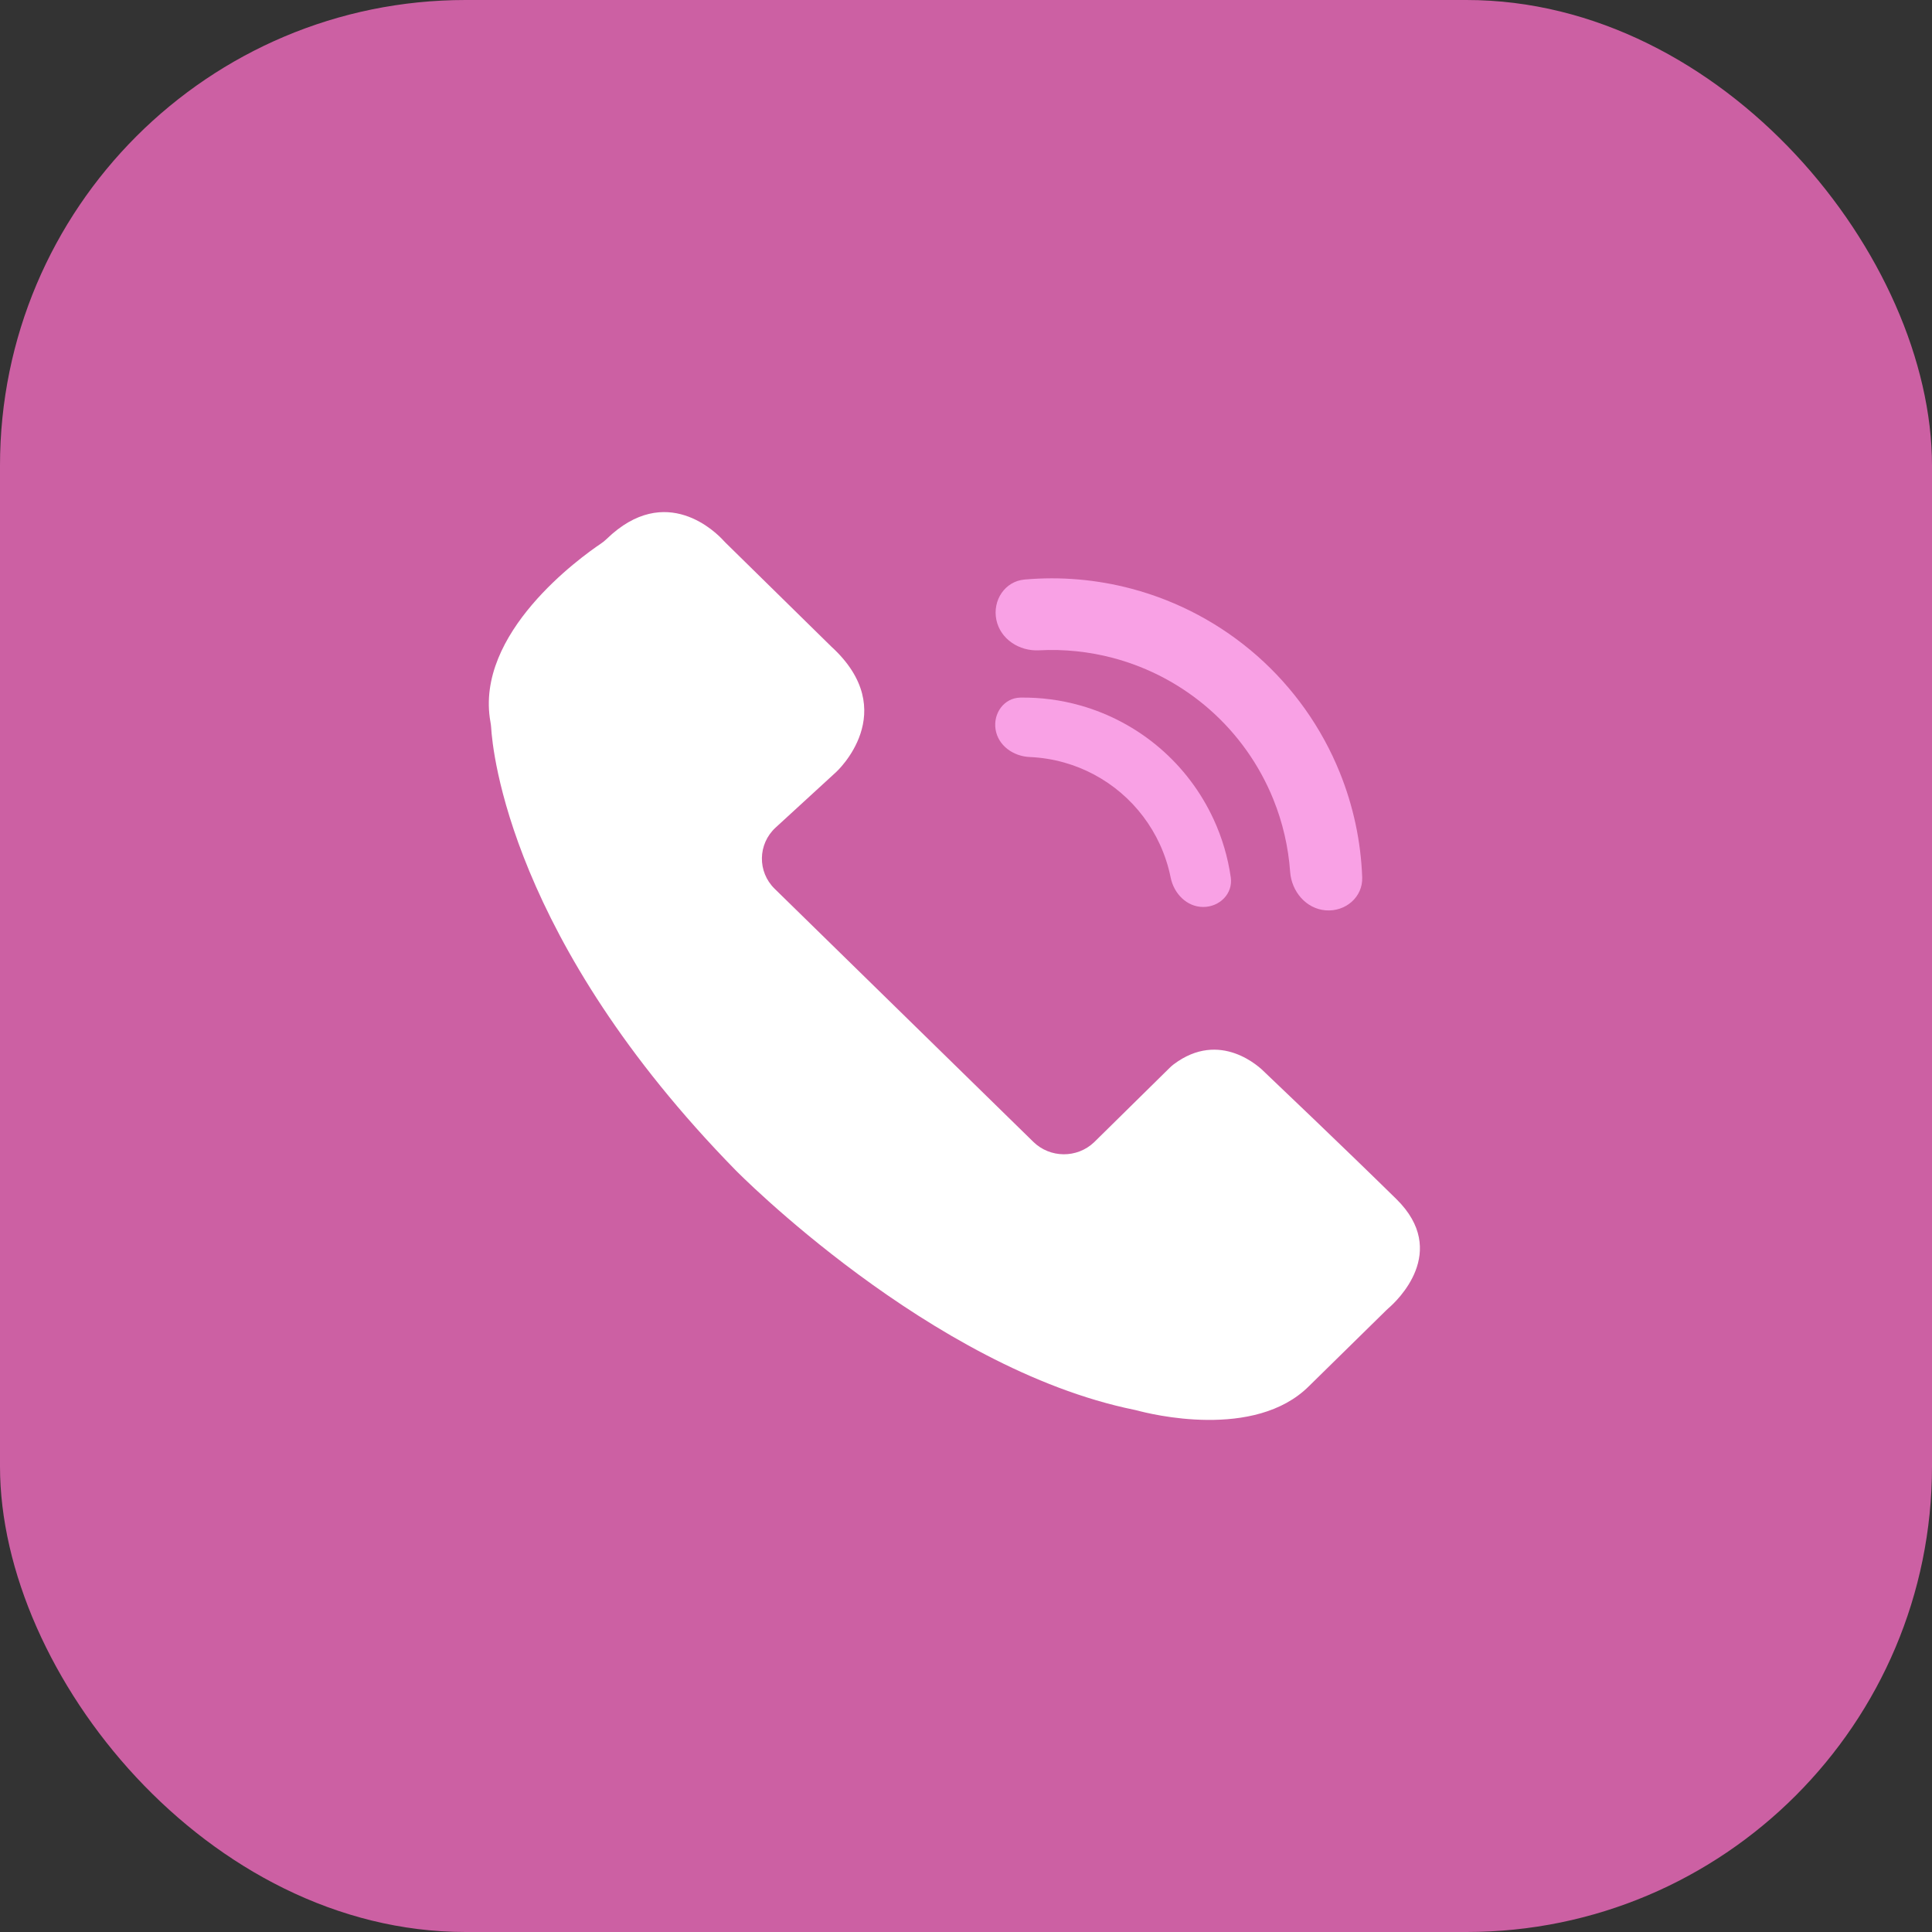 <svg width="83" height="83" viewBox="0 0 83 83" fill="none" xmlns="http://www.w3.org/2000/svg">
<rect x="0" y="0" width="83" height="83" fill="#333333" stroke="none"/>
<rect width="83" height="83" rx="20" fill="#CC60A3"/>
<path d="M21.07 31.016C21.084 31.094 21.095 31.173 21.1 31.252C21.159 32.27 21.928 40.385 31.596 50.267C31.596 50.267 39.948 58.778 48.737 60.568C48.775 60.575 48.813 60.584 48.851 60.594C49.383 60.739 53.907 61.883 56.24 59.544L59.563 56.281C59.593 56.251 59.624 56.222 59.656 56.195C59.987 55.91 62.295 53.778 59.987 51.511C57.65 49.217 54.705 46.419 54.372 46.102C54.356 46.087 54.34 46.072 54.325 46.056C54.144 45.872 52.428 44.211 50.417 45.728C50.359 45.772 50.304 45.821 50.252 45.872L46.999 49.076C46.27 49.767 45.112 49.758 44.394 49.056L33.279 38.182C32.533 37.452 32.552 36.259 33.322 35.552L35.923 33.166C35.923 33.166 38.773 30.574 35.712 27.776L31.169 23.314C31.141 23.286 31.114 23.258 31.087 23.229C30.794 22.904 28.616 20.679 26.061 23.155C25.983 23.231 25.898 23.299 25.808 23.359C24.942 23.943 20.385 27.208 21.07 31.016Z" fill="white"/>
<path d="M51.692 38.964C52.395 38.964 52.975 38.391 52.875 37.694C52.752 36.834 52.505 35.994 52.139 35.201C51.595 34.021 50.802 32.972 49.815 32.128C48.827 31.284 47.668 30.663 46.418 30.309C45.578 30.071 44.71 29.957 43.841 29.969C43.137 29.979 42.661 30.641 42.77 31.336C42.879 32.031 43.534 32.493 44.237 32.522C44.739 32.544 45.238 32.623 45.724 32.761C46.62 33.015 47.451 33.459 48.159 34.065C48.867 34.67 49.435 35.422 49.825 36.267C50.036 36.726 50.193 37.207 50.292 37.699C50.43 38.389 50.988 38.965 51.692 38.964Z" fill="#F9A1E5"/>
<path d="M56.955 39.109C57.803 39.175 58.553 38.54 58.521 37.691C58.464 36.145 58.138 34.618 57.554 33.178C56.777 31.26 55.565 29.55 54.014 28.181C52.462 26.813 50.614 25.824 48.615 25.293C47.112 24.893 45.556 24.761 44.016 24.897C43.169 24.971 42.633 25.795 42.804 26.628C42.976 27.46 43.792 27.984 44.641 27.938C45.709 27.881 46.783 27.992 47.824 28.268C49.362 28.677 50.784 29.438 51.977 30.49C53.171 31.543 54.103 32.859 54.701 34.334C55.105 35.331 55.348 36.383 55.425 37.451C55.486 38.299 56.108 39.043 56.955 39.109Z" fill="#F9A1E5"/>
</svg>
